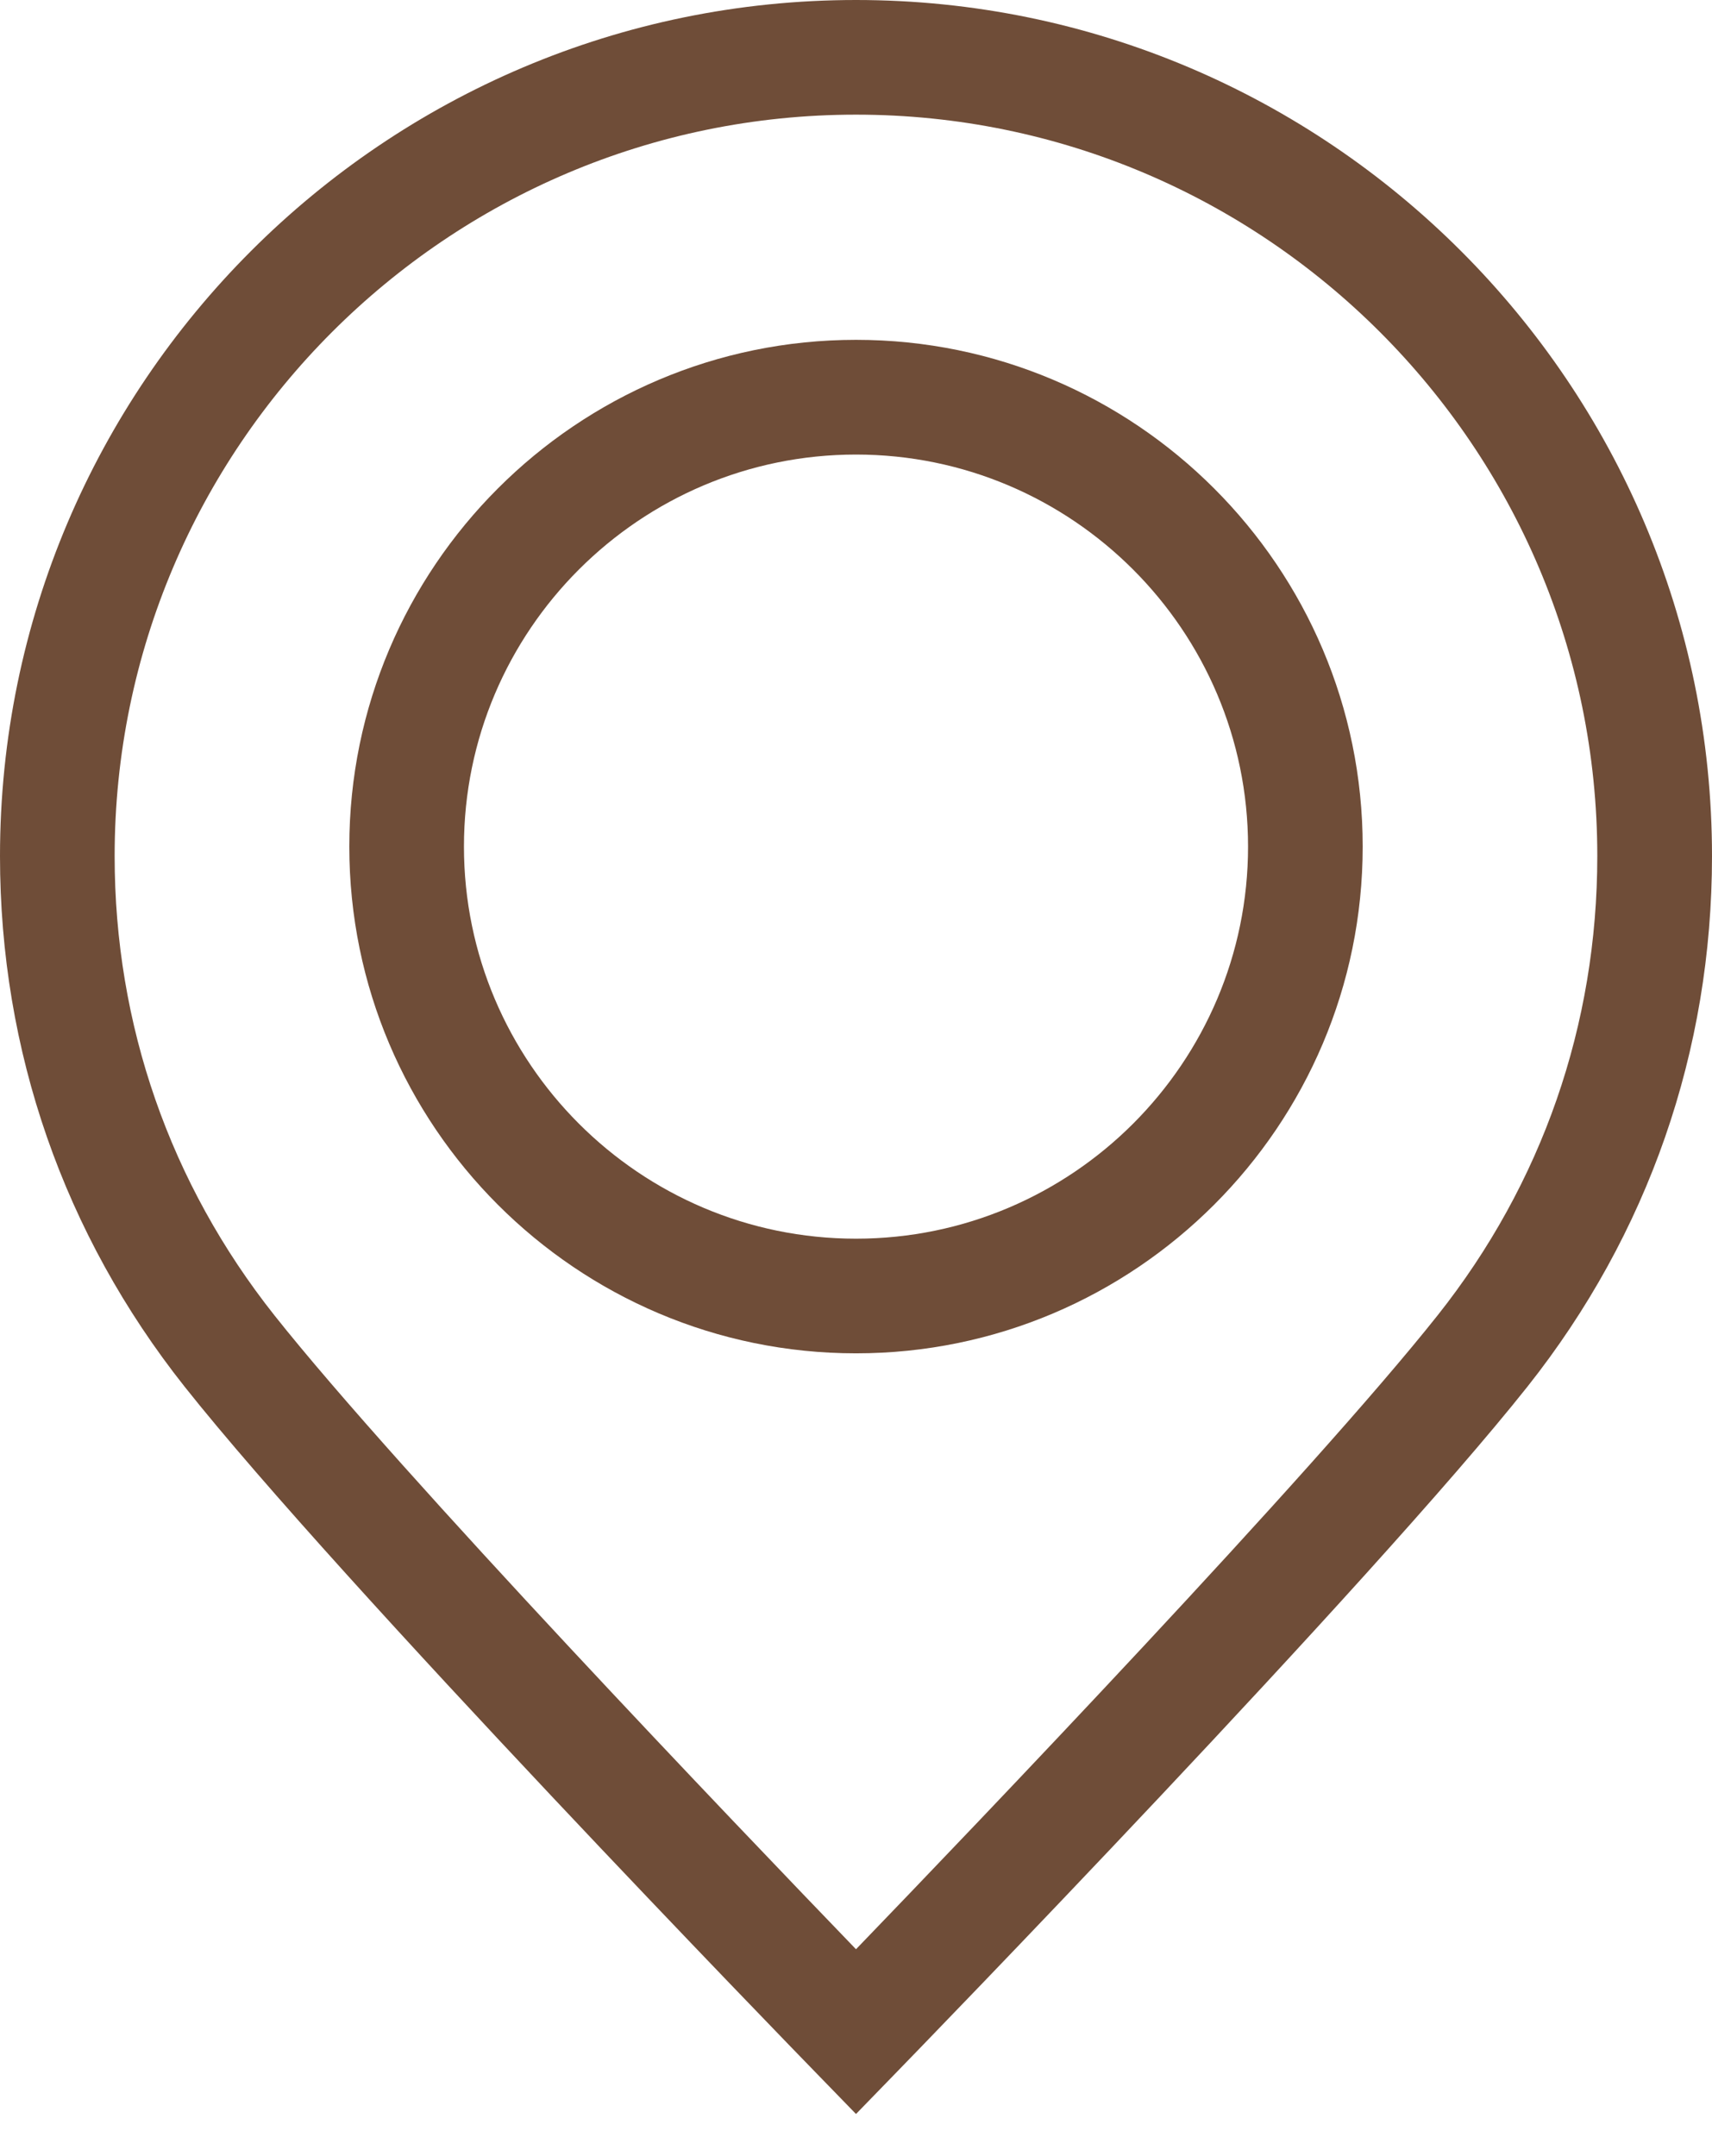 <?xml version="1.0" encoding="UTF-8"?>
<svg xmlns="http://www.w3.org/2000/svg" width="27" height="34" viewBox="0 0 27 34" fill="none">
  <path d="M13.5 0C6.056 0 0 6.056 0 13.5C0 16.572 1.007 19.464 2.911 21.866C5.377 24.975 12.548 32.357 12.852 32.669L13.5 33.336L14.148 32.669C14.452 32.356 21.625 24.973 24.092 21.863C25.994 19.463 27 16.572 27 13.5C27 6.056 20.944 0 13.5 0ZM22.675 20.739C20.689 23.243 15.357 28.812 13.5 30.738C11.643 28.812 6.313 23.244 4.328 20.742C2.68 18.663 1.808 16.159 1.808 13.5C1.808 7.053 7.053 1.808 13.5 1.808C19.947 1.808 25.192 7.053 25.191 13.5C25.191 16.16 24.321 18.663 22.675 20.739Z" fill="#6F4D38"></path>
  <path d="M13.5 5.359C9.094 5.359 5.509 8.944 5.509 13.35C5.509 17.757 9.094 21.341 13.5 21.341C17.906 21.341 21.491 17.756 21.491 13.35C21.491 8.944 17.906 5.359 13.5 5.359ZM13.5 19.533C10.091 19.533 7.317 16.759 7.317 13.35C7.317 9.941 10.091 7.168 13.5 7.168C16.909 7.168 19.682 9.941 19.683 13.35C19.683 16.759 16.909 19.533 13.5 19.533Z" fill="#6F4D38"></path>
</svg>

